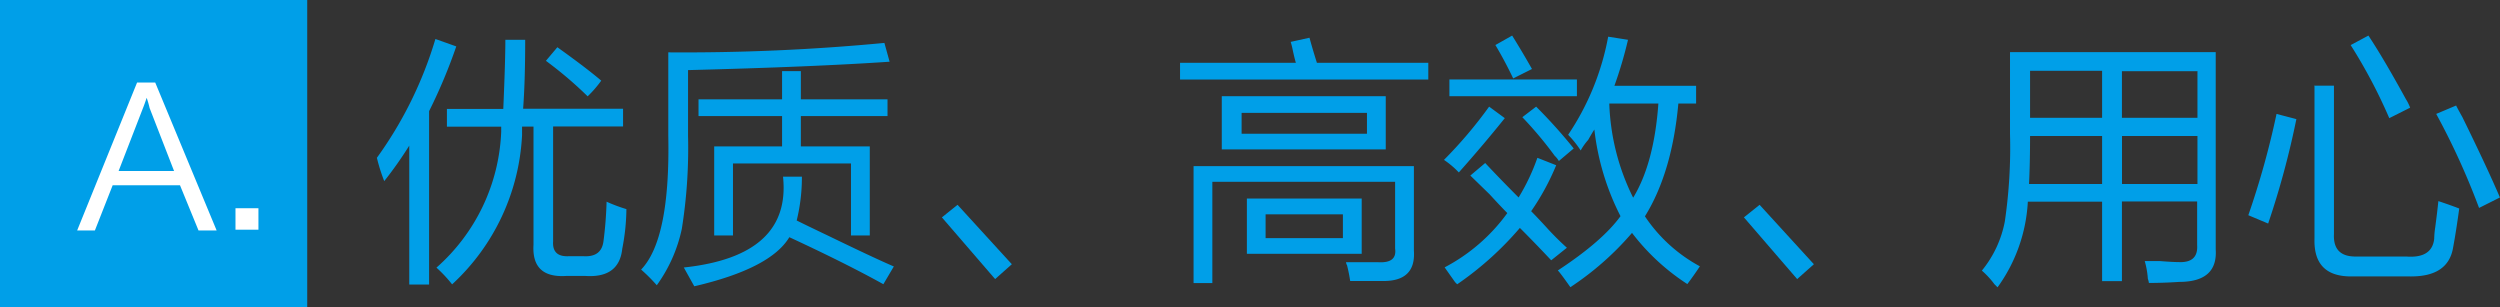 <svg id="图层_1" data-name="图层 1" xmlns="http://www.w3.org/2000/svg" viewBox="0 0 336.64 41.37"><rect x="0" y="0" width="336.64" height="41.37" fill="#333333" stroke="none"/><defs><style>.cls-1{fill:#009fe8;}.cls-2{fill:#fff;}</style></defs><title>04_a</title><path class="cls-1" d="M101.85,5245.39a53.19,53.19,0,0,0,7.88-16l2.81,1a71.54,71.54,0,0,1-3.66,8.72v23.34h-2.67v-18.7a52.62,52.62,0,0,1-3.37,4.78A23.83,23.83,0,0,1,101.85,5245.39Zm17.3-15.89h2.67q0,5.63-.28,9.28H135v2.39h-9.42v15.47q-0.14,2.11,2.11,2h2q2.39,0.14,2.67-2a51.89,51.89,0,0,0,.42-5.34,22.24,22.24,0,0,0,2.67,1,28.9,28.9,0,0,1-.56,5.34q-0.42,3.94-4.92,3.66H127.3q-4.64.28-4.36-4.22v-15.89H121.4v1.13a29.28,29.28,0,0,1-9.42,20.11,18.1,18.1,0,0,0-2.11-2.25,25.74,25.74,0,0,0,8.72-18.28v-0.7h-7.31v-2.39h7.59Q119.15,5232.31,119.15,5229.5Zm7,1q3.93,2.81,5.91,4.5a15.08,15.08,0,0,1-1.83,2.11,53,53,0,0,0-5.62-4.78Z" transform="translate(-51.1 -5224.14)"/><path class="cls-1" d="M141.08,5231.19a285.4,285.4,0,0,0,29.11-1.27l0.7,2.53q-10.27.7-27.14,1.13v8.86a68.83,68.83,0,0,1-.84,12.52,20.05,20.05,0,0,1-3.37,7.59,22.4,22.4,0,0,0-2.11-2.11q3.93-4.08,3.66-18v-11.25Zm18,16.73a24.31,24.31,0,0,1-.7,5.91q1.4,0.7,4.36,2.11,6.19,3,8.72,4.08l-1.41,2.39q-5.06-2.81-12.66-6.33-2.53,4.22-12.8,6.61-0.56-1-1.41-2.53,14.48-1.55,13.36-12.23h2.53Zm-2.67-14.2h2.53v3.8h11.67v2.25H158.94v4.08h9.28v12h-2.53v-9.7H149.8v9.7h-2.53v-12h9.14v-4.08H145.16v-2.25h11.25v-3.8Z" transform="translate(-51.1 -5224.14)"/><path class="cls-1" d="M177.93,5253.41l2.11-1.69,7.31,8-2.25,2Z" transform="translate(-51.1 -5224.14)"/><path class="cls-1" d="M224.9,5229.78l2.53-.56q0.42,1.55,1,3.38h15v2.25H210v-2.25H225.6q-0.14-.42-0.42-1.69A10.43,10.43,0,0,0,224.9,5229.78Zm-10.55,32.48h-2.53v-15.75h29.67v11.39q0.28,4.08-4.08,4.08h-4.5a21.4,21.4,0,0,0-.42-2.11,1.07,1.07,0,0,1-.14-0.42h4.36q2.53,0.14,2.25-1.83v-9H214.35v13.64Zm1.27-25.17h22.08v7.17H215.62v-7.17Zm2.67,2.25v2.81h16.88v-2.81H218.29Zm0.7,11.53h15.47v7.45H219v-7.45Zm2.53,2.11v3.23h10.41V5253H221.52Z" transform="translate(-51.1 -5224.14)"/><path class="cls-1" d="M251.62,5238.5l2.11,1.55q-2.82,3.52-6.19,7.31a11.89,11.89,0,0,0-2-1.69A59.34,59.34,0,0,0,251.62,5238.5Zm-2.53,9.28,2-1.69q2.11,2.25,4.5,4.64a28,28,0,0,0,2.53-5.34l2.53,1a32.71,32.71,0,0,1-3.37,6.19q0.7,0.7,2,2.11a37.8,37.8,0,0,0,2.81,2.81l-2.11,1.69q-2.11-2.25-4.22-4.36a43.24,43.24,0,0,1-8.44,7.59l-0.28-.28q-1-1.41-1.41-2a24.35,24.35,0,0,0,8.44-7.31q-0.84-.84-2.39-2.53Zm-2.81-12.94h17.16v2.25H246.27v-2.25Zm6.19-4.64,2.25-1.27q1.4,2.25,2.67,4.5l-2.53,1.27Q253.72,5232.31,252.46,5230.2Zm5.48,8.3a69.18,69.18,0,0,1,5.06,5.63l-2,1.69a3.06,3.06,0,0,0-.56-0.7,51.56,51.56,0,0,0-4.36-5.2Zm9.7-9.42,2.67,0.42a55.8,55.8,0,0,1-1.83,6.19h11v2.39h-2.39q-0.84,9.28-4.5,15.19A20.7,20.7,0,0,0,280,5260q-0.84,1.27-1.69,2.39a29.48,29.48,0,0,1-7.45-6.89,39.71,39.71,0,0,1-8.3,7.31q-1.41-2-1.69-2.25,6-3.94,8.44-7.31a34,34,0,0,1-3.52-11.67q-0.28.42-.84,1.41a7.75,7.75,0,0,0-1,1.41,13.83,13.83,0,0,0-1.69-2.11A35,35,0,0,0,267.65,5229.08Zm3.38,21.66q2.81-4.64,3.38-12.66h-6.61A30.67,30.67,0,0,0,271,5250.73Z" transform="translate(-51.1 -5224.14)"/><path class="cls-1" d="M285.93,5253.41l2.11-1.69,7.31,8-2.25,2Z" transform="translate(-51.1 -5224.14)"/><path class="cls-1" d="M336.83,5262h-2.67V5251.3h-10a21.58,21.58,0,0,1-4.08,11.53l-0.42-.42a11.3,11.3,0,0,0-1.69-1.83,14.83,14.83,0,0,0,3.09-6.61,68.39,68.39,0,0,0,.7-11.81v-11h27.7v26.58q0.28,4.36-4.92,4.36-2.11.14-4.08,0.14a2.39,2.39,0,0,0-.14-0.56,11.23,11.23,0,0,0-.42-2.39h2q1.69,0.14,2.53.14,2.67,0.14,2.53-2.25v-5.91H336.83V5262Zm-12.37-19.55q0,3.8-.14,6.47h9.84v-6.47h-9.7Zm0-8.72V5240h9.7v-6.33h-9.7Zm22.5,0H336.83V5240H347v-6.33Zm-10.12,8.72v6.47H347v-6.47H336.83Z" transform="translate(-51.1 -5224.14)"/><path class="cls-1" d="M357.65,5239.48l2.67,0.7a114.88,114.88,0,0,1-3.8,14.06l-2.67-1.12A113.59,113.59,0,0,0,357.65,5239.48Zm5.06-3.8h2.67v20q-0.14,3.1,3.09,3h6.61q3.51,0.28,3.8-2.39a11.49,11.49,0,0,1,.14-1.55q0.28-2.11.42-3.52,1.69,0.56,2.81,1-0.42,3.1-.84,5.34-0.71,3.94-6,3.8h-7.45q-5.35.14-5.2-5.06v-20.53Zm7.31-6.75q2,3,5.06,8.58a6.26,6.26,0,0,1,.56,1.13l-2.81,1.41a70.34,70.34,0,0,0-5.2-9.84Zm11.81,9.42q0.28,0.56.84,1.55,3.38,6.89,5.06,10.83l-2.81,1.41a98,98,0,0,0-5.77-12.66Z" transform="translate(-51.1 -5224.14)"/><rect class="cls-1" width="41.37" height="41.37"/><path class="cls-2" d="M77.83,5255.17l-2.49-6.08H66.27l-2.39,6.08H61.49l8.07-19.92H72l8.27,19.92H77.83Zm-10.76-8h7.47l-3.29-8.47a12.81,12.81,0,0,0-.4-1.39q-0.3.9-.5,1.39Z" transform="translate(-51.1 -5224.14)"/><path class="cls-2" d="M82.81,5255.07v-2.89H85.9v2.89H82.81Z" transform="translate(-51.1 -5224.14)"/></svg>